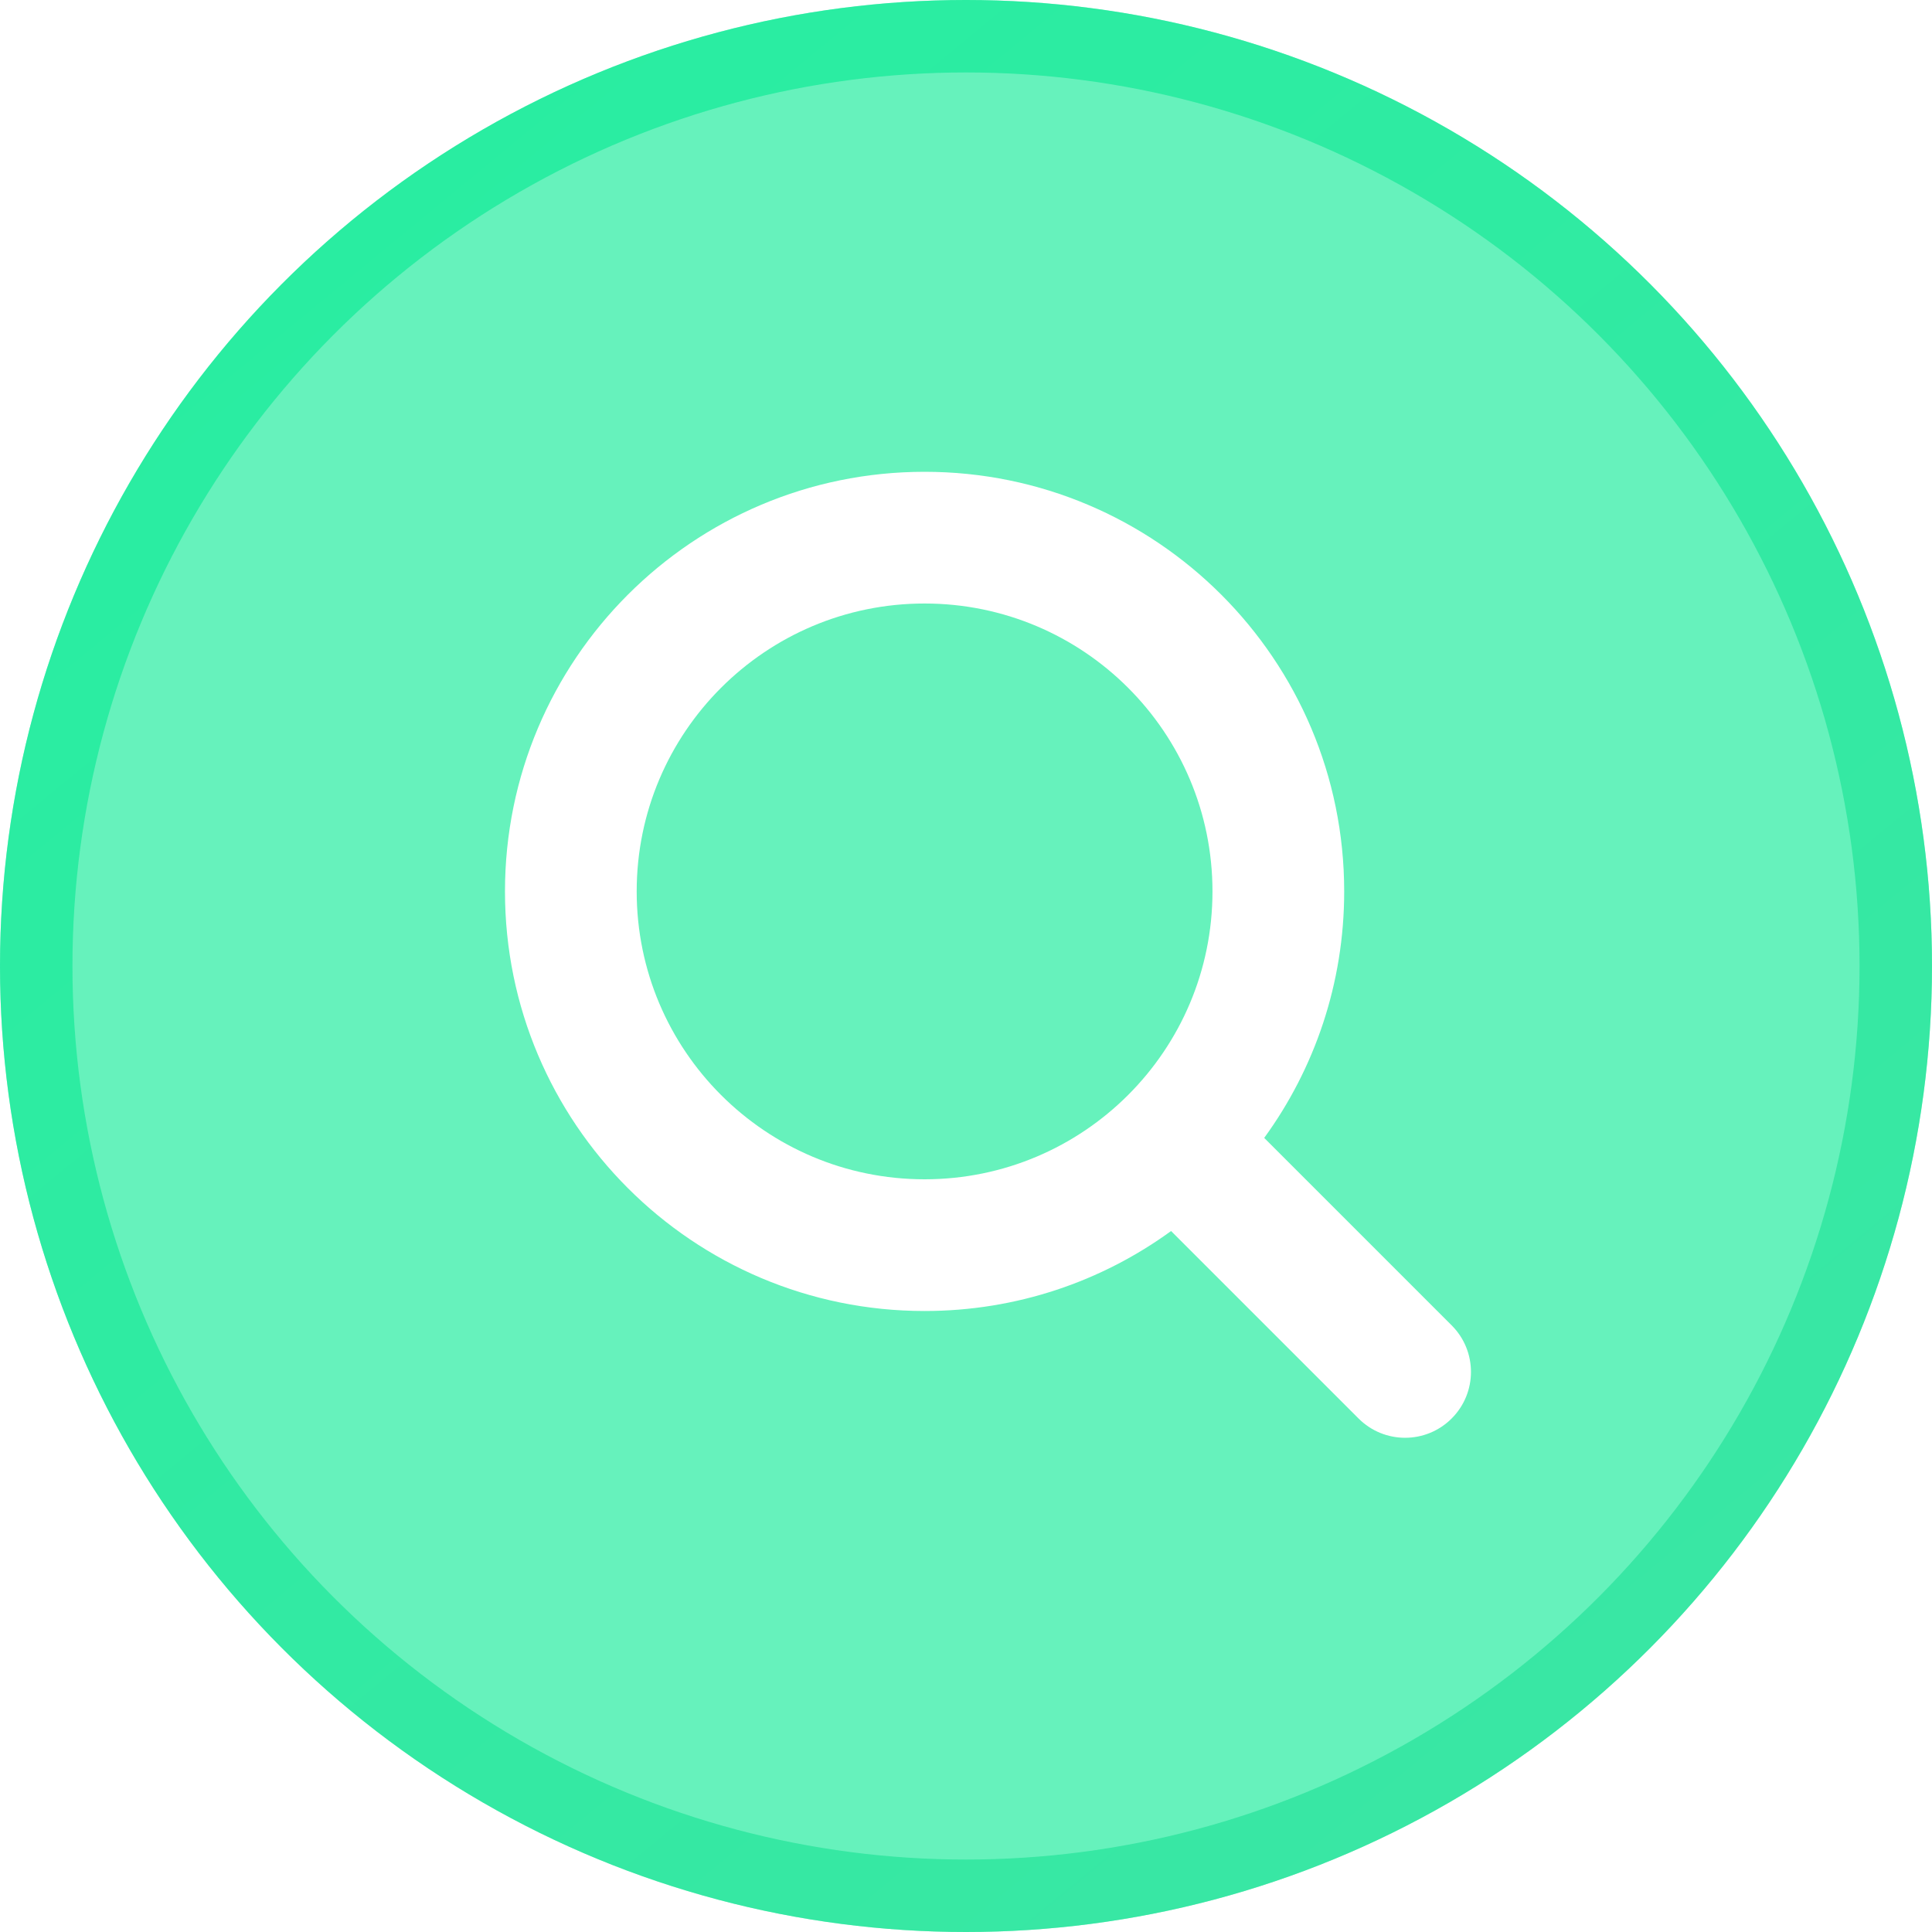 <svg width="40" height="40" viewBox="0 0 40 40" fill="none" xmlns="http://www.w3.org/2000/svg">
<g filter="url(#filter0_b_19_1223)">
<circle cx="20" cy="20" r="20" fill="#00EA90" fill-opacity="0.6"/>
<circle cx="20" cy="20" r="19.25" stroke="url(#paint0_linear_19_1223)" stroke-opacity="0.6" stroke-width="1.5"/>
</g>
<g filter="url(#filter1_d_19_1223)">
<path fill-rule="evenodd" clip-rule="evenodd" d="M13.182 18.456C13.182 15.164 15.851 12.495 19.142 12.495C22.434 12.495 25.103 15.164 25.103 18.456C25.103 21.747 22.434 24.416 19.142 24.416C15.851 24.416 13.182 21.747 13.182 18.456ZM19.142 9.768C14.344 9.768 10.455 13.657 10.455 18.456C10.455 23.254 14.344 27.143 19.142 27.143C21.049 27.143 22.813 26.529 24.246 25.487L28.127 29.368C28.659 29.901 29.523 29.901 30.055 29.368C30.588 28.836 30.588 27.972 30.055 27.44L26.174 23.559C27.216 22.126 27.83 20.363 27.83 18.456C27.83 13.657 23.941 9.768 19.142 9.768Z" fill="white"/>
</g>
<defs>
<filter id="filter0_b_19_1223" x="-3" y="-3" width="46" height="46" filterUnits="userSpaceOnUse" color-interpolation-filters="sRGB">
<feFlood flood-opacity="0" result="BackgroundImageFix"/>
<feGaussianBlur in="BackgroundImageFix" stdDeviation="1.5"/>
<feComposite in2="SourceAlpha" operator="in" result="effect1_backgroundBlur_19_1223"/>
<feBlend mode="normal" in="SourceGraphic" in2="effect1_backgroundBlur_19_1223" result="shape"/>
</filter>
<filter id="filter1_d_19_1223" x="9.455" y="8.768" width="22" height="22" filterUnits="userSpaceOnUse" color-interpolation-filters="sRGB">
<feFlood flood-opacity="0" result="BackgroundImageFix"/>
<feColorMatrix in="SourceAlpha" type="matrix" values="0 0 0 0 0 0 0 0 0 0 0 0 0 0 0 0 0 0 127 0" result="hardAlpha"/>
<feOffset/>
<feGaussianBlur stdDeviation="0.5"/>
<feComposite in2="hardAlpha" operator="out"/>
<feColorMatrix type="matrix" values="0 0 0 0 0.445 0 0 0 0 0.95 0 0 0 0 0.756 0 0 0 1 0"/>
<feBlend mode="normal" in2="BackgroundImageFix" result="effect1_dropShadow_19_1223"/>
<feBlend mode="normal" in="SourceGraphic" in2="effect1_dropShadow_19_1223" result="shape"/>
</filter>
<linearGradient id="paint0_linear_19_1223" x1="33.161" y1="35.613" x2="7.226" y2="4.129" gradientUnits="userSpaceOnUse">
<stop stop-color="#1BDF94"/>
<stop offset="1" stop-color="#00EA90"/>
</linearGradient>
</defs>
</svg>
